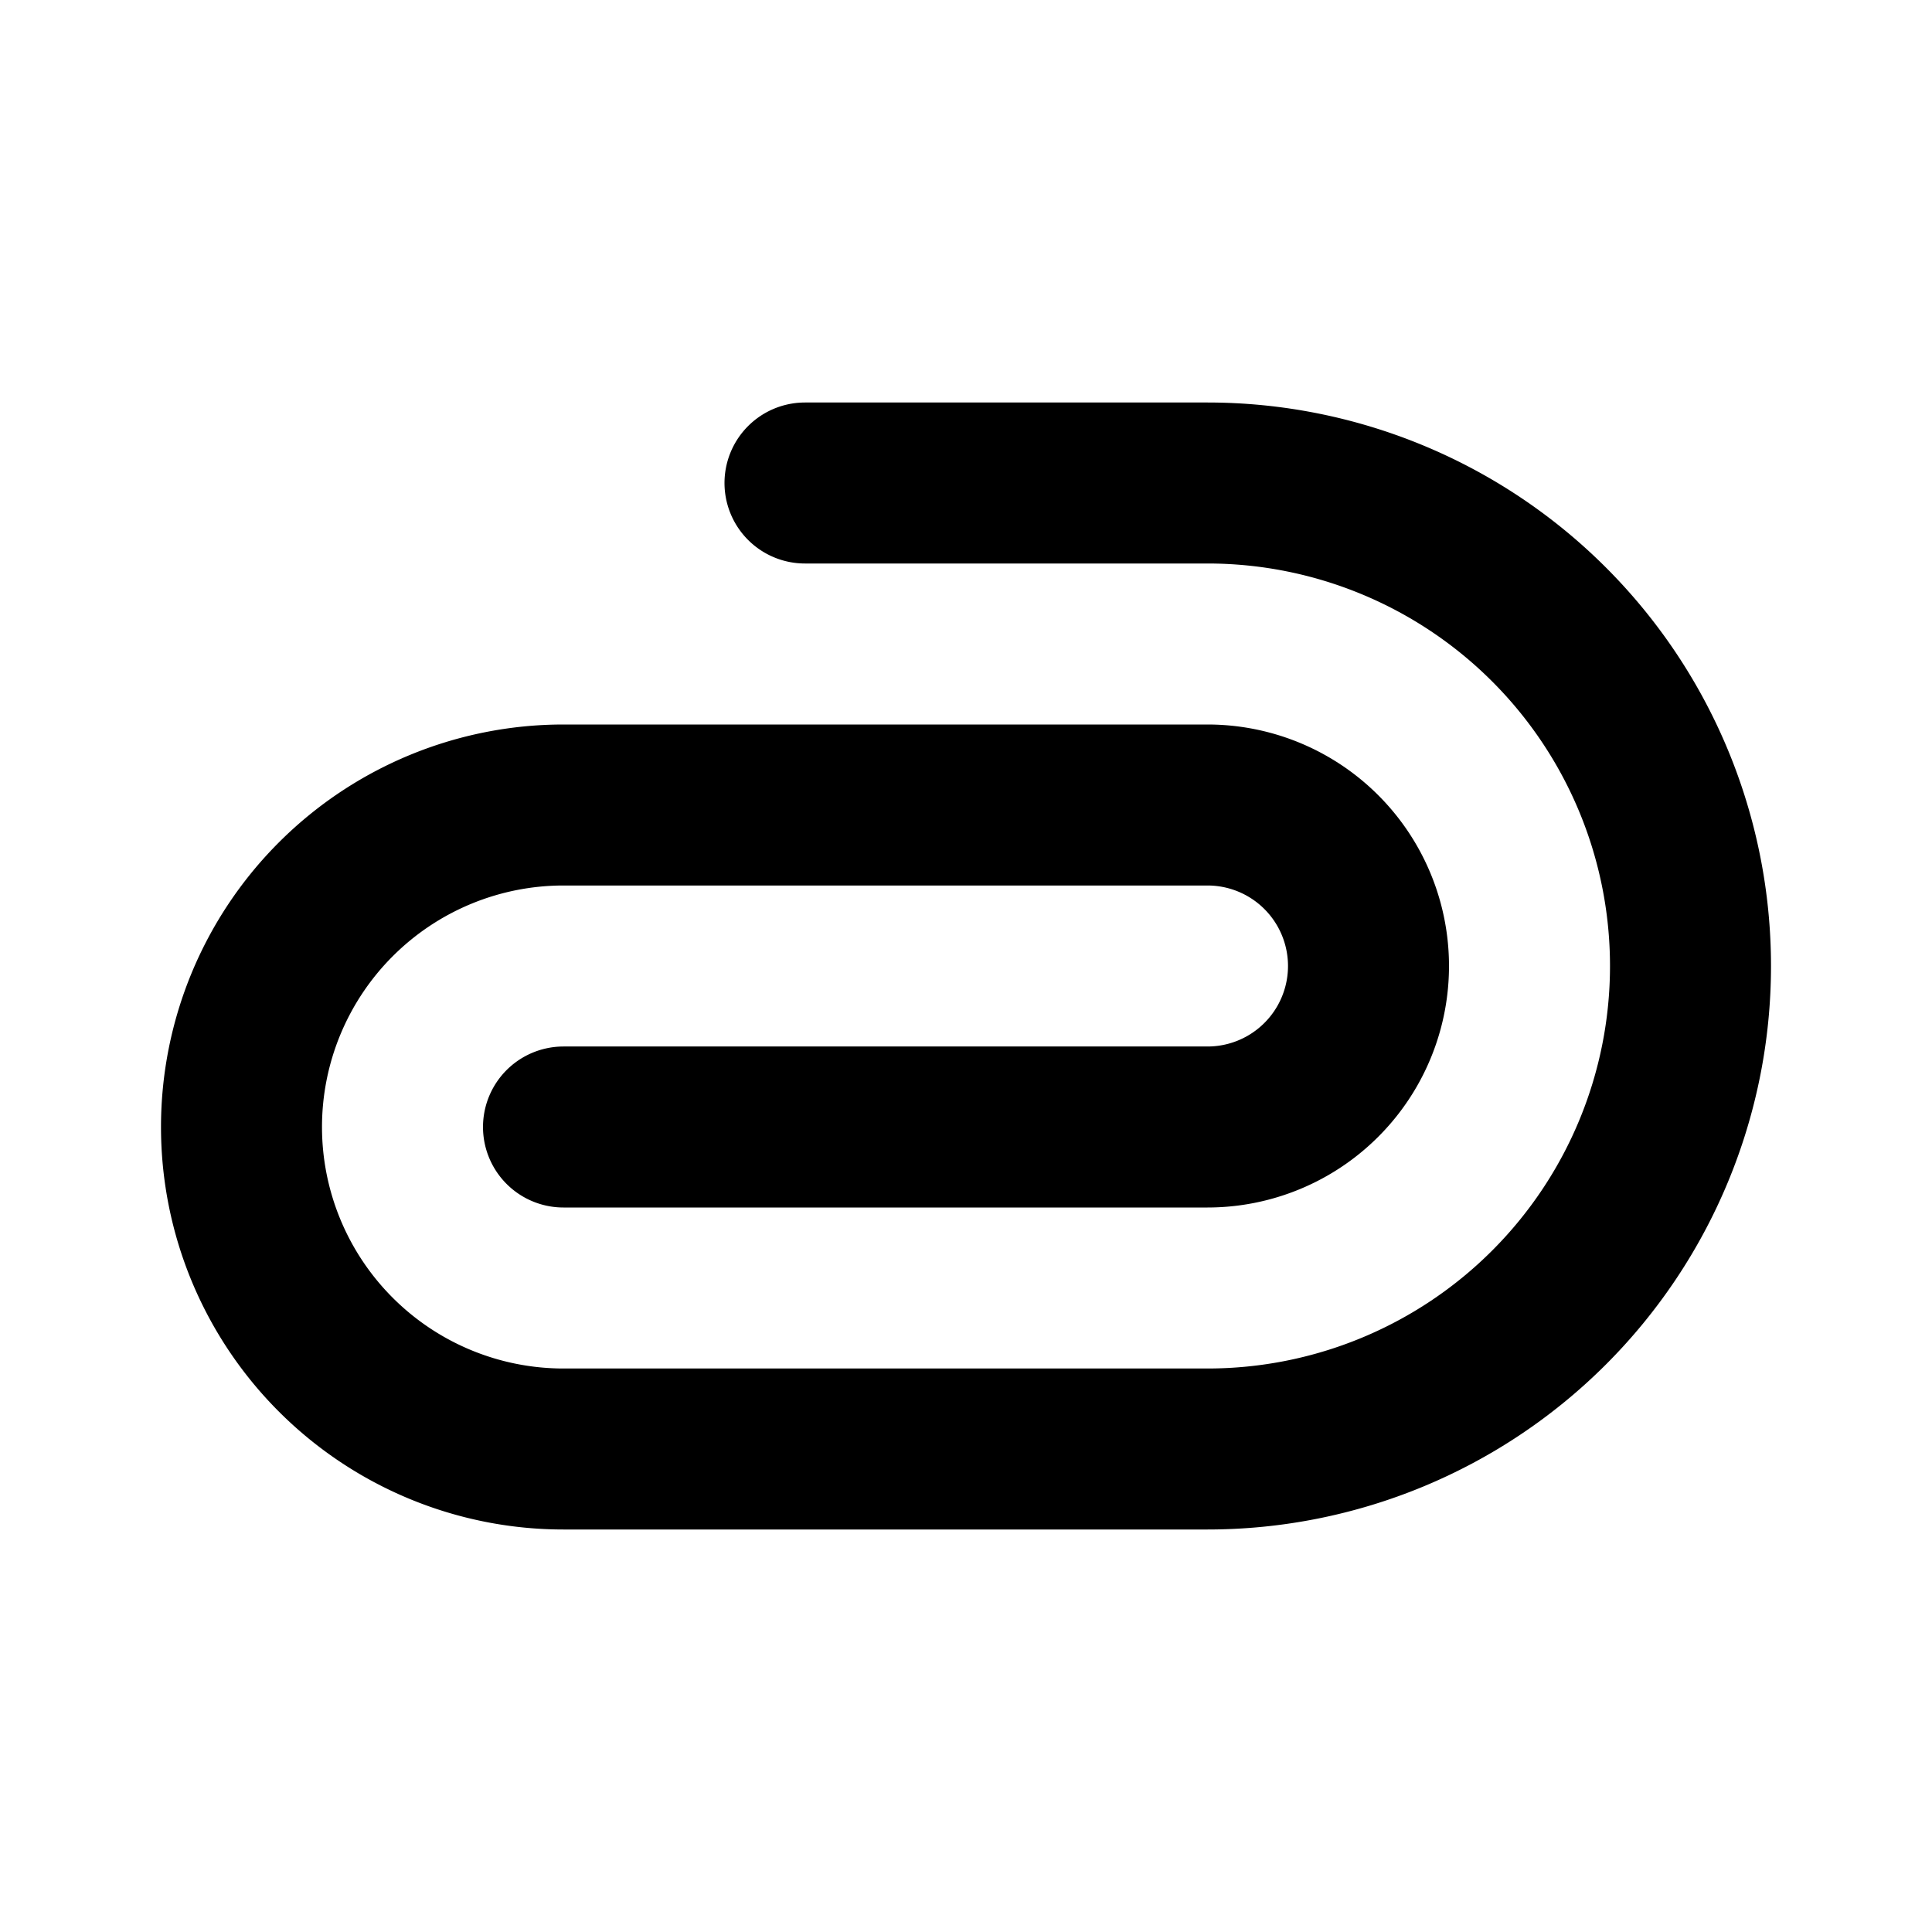 <?xml version="1.0" encoding="utf-8"?><!-- Uploaded to: SVG Repo, www.svgrepo.com, Generator: SVG Repo Mixer Tools -->
<svg fill="#000000" width="800px" height="800px" viewBox="0 0 24 24" id="attachment-right" data-name="Flat Line" xmlns="http://www.w3.org/2000/svg" class="icon flat-line"><path id="primary" d="M10,6h5a6,6,0,0,1,6,6h0a6,6,0,0,1-6,6H7a4,4,0,0,1-4-4H3a4,4,0,0,1,4-4h8a2,2,0,0,1,2,2h0a2,2,0,0,1-2,2H7" style="fill: none; stroke: rgb(0, 0, 0); stroke-linecap: round; stroke-linejoin: round; stroke-width: 2;"></path></svg>